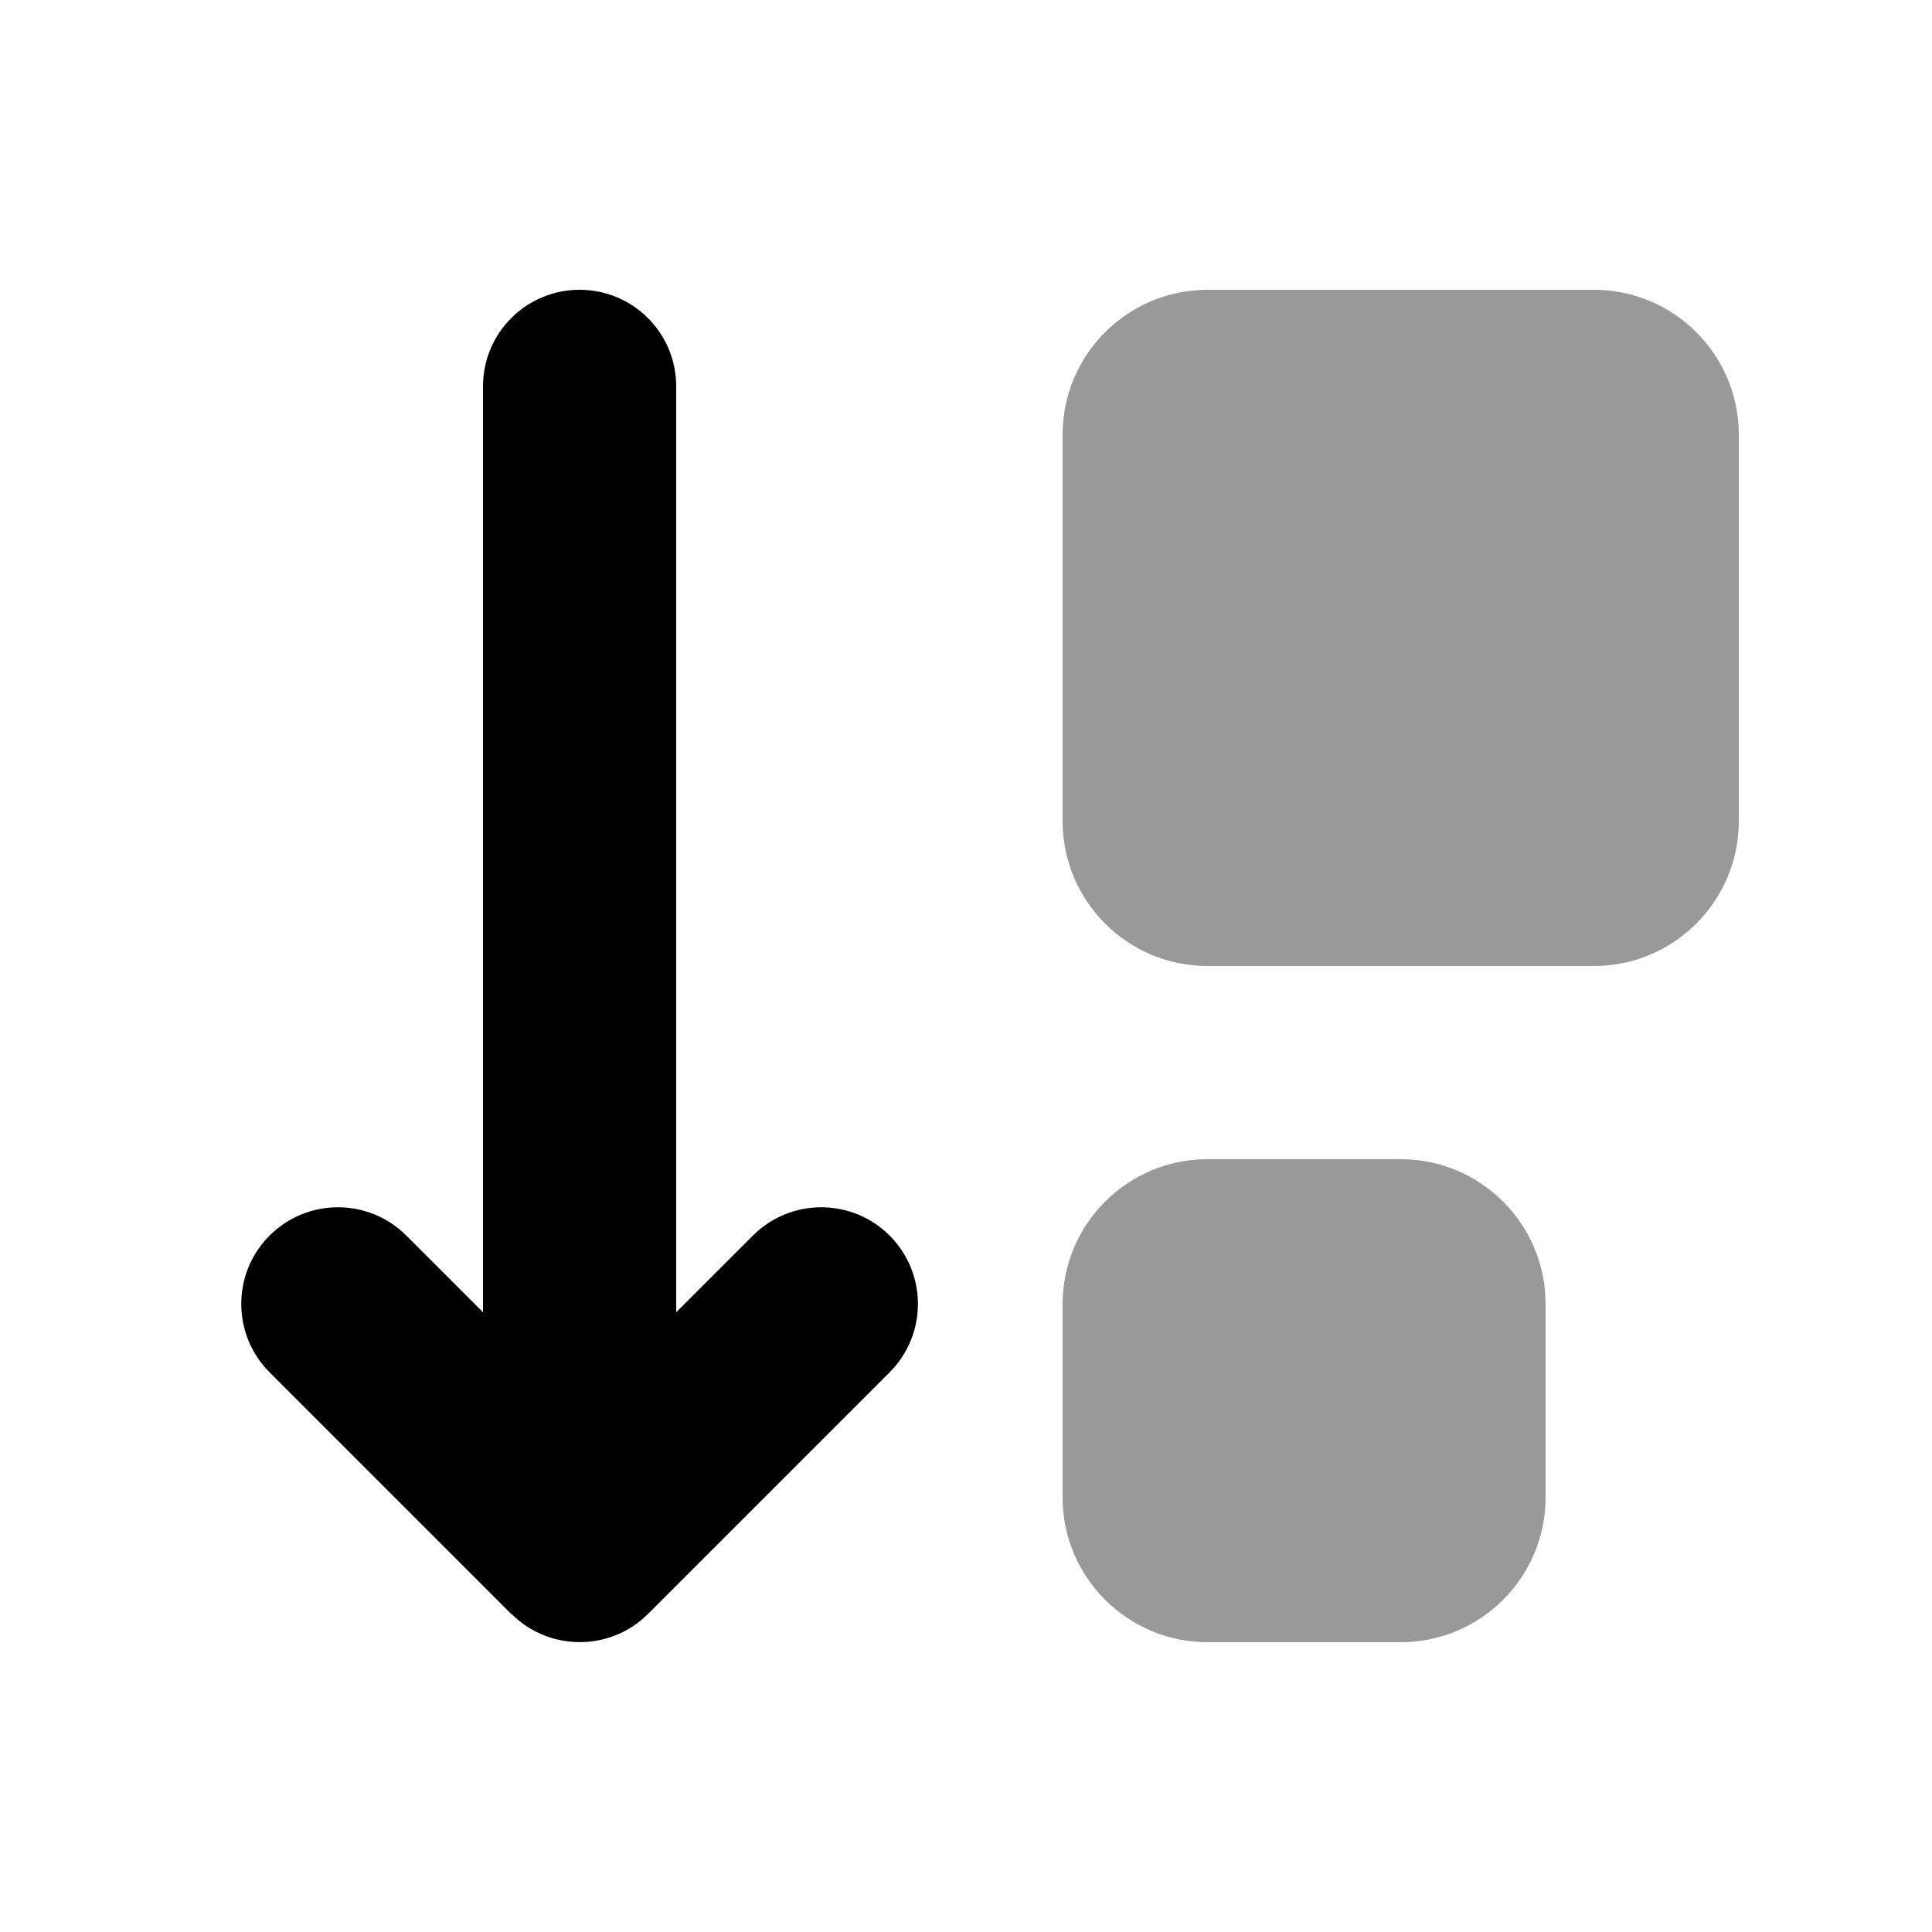 <svg xmlns="http://www.w3.org/2000/svg" viewBox="0 0 640 640"><!--! Font Awesome Pro 7.1.0 by @fontawesome - https://fontawesome.com License - https://fontawesome.com/license (Commercial License) Copyright 2025 Fonticons, Inc. --><path opacity=".4" fill="currentColor" d="M352 144L352 272C352 298.5 373.5 320 400 320L528 320C554.5 320 576 298.5 576 272L576 144C576 117.5 554.5 96 528 96L400 96C373.5 96 352 117.5 352 144zM352 432L352 496C352 522.5 373.5 544 400 544L464 544C490.5 544 512 522.5 512 496L512 432C512 405.5 490.5 384 464 384L400 384C373.5 384 352 405.5 352 432z"/><path fill="currentColor" d="M169.4 534.6C181.9 547.1 202.2 547.1 214.7 534.6L294.7 454.6C307.2 442.1 307.2 421.8 294.7 409.3C282.2 396.8 261.9 396.8 249.4 409.3L224 434.7L224 128C224 110.3 209.7 96 192 96C174.3 96 160 110.3 160 128L160 434.7L134.6 409.3C122.1 396.8 101.8 396.8 89.3 409.3C76.8 421.8 76.8 442.1 89.3 454.6L169.3 534.6z"/></svg>